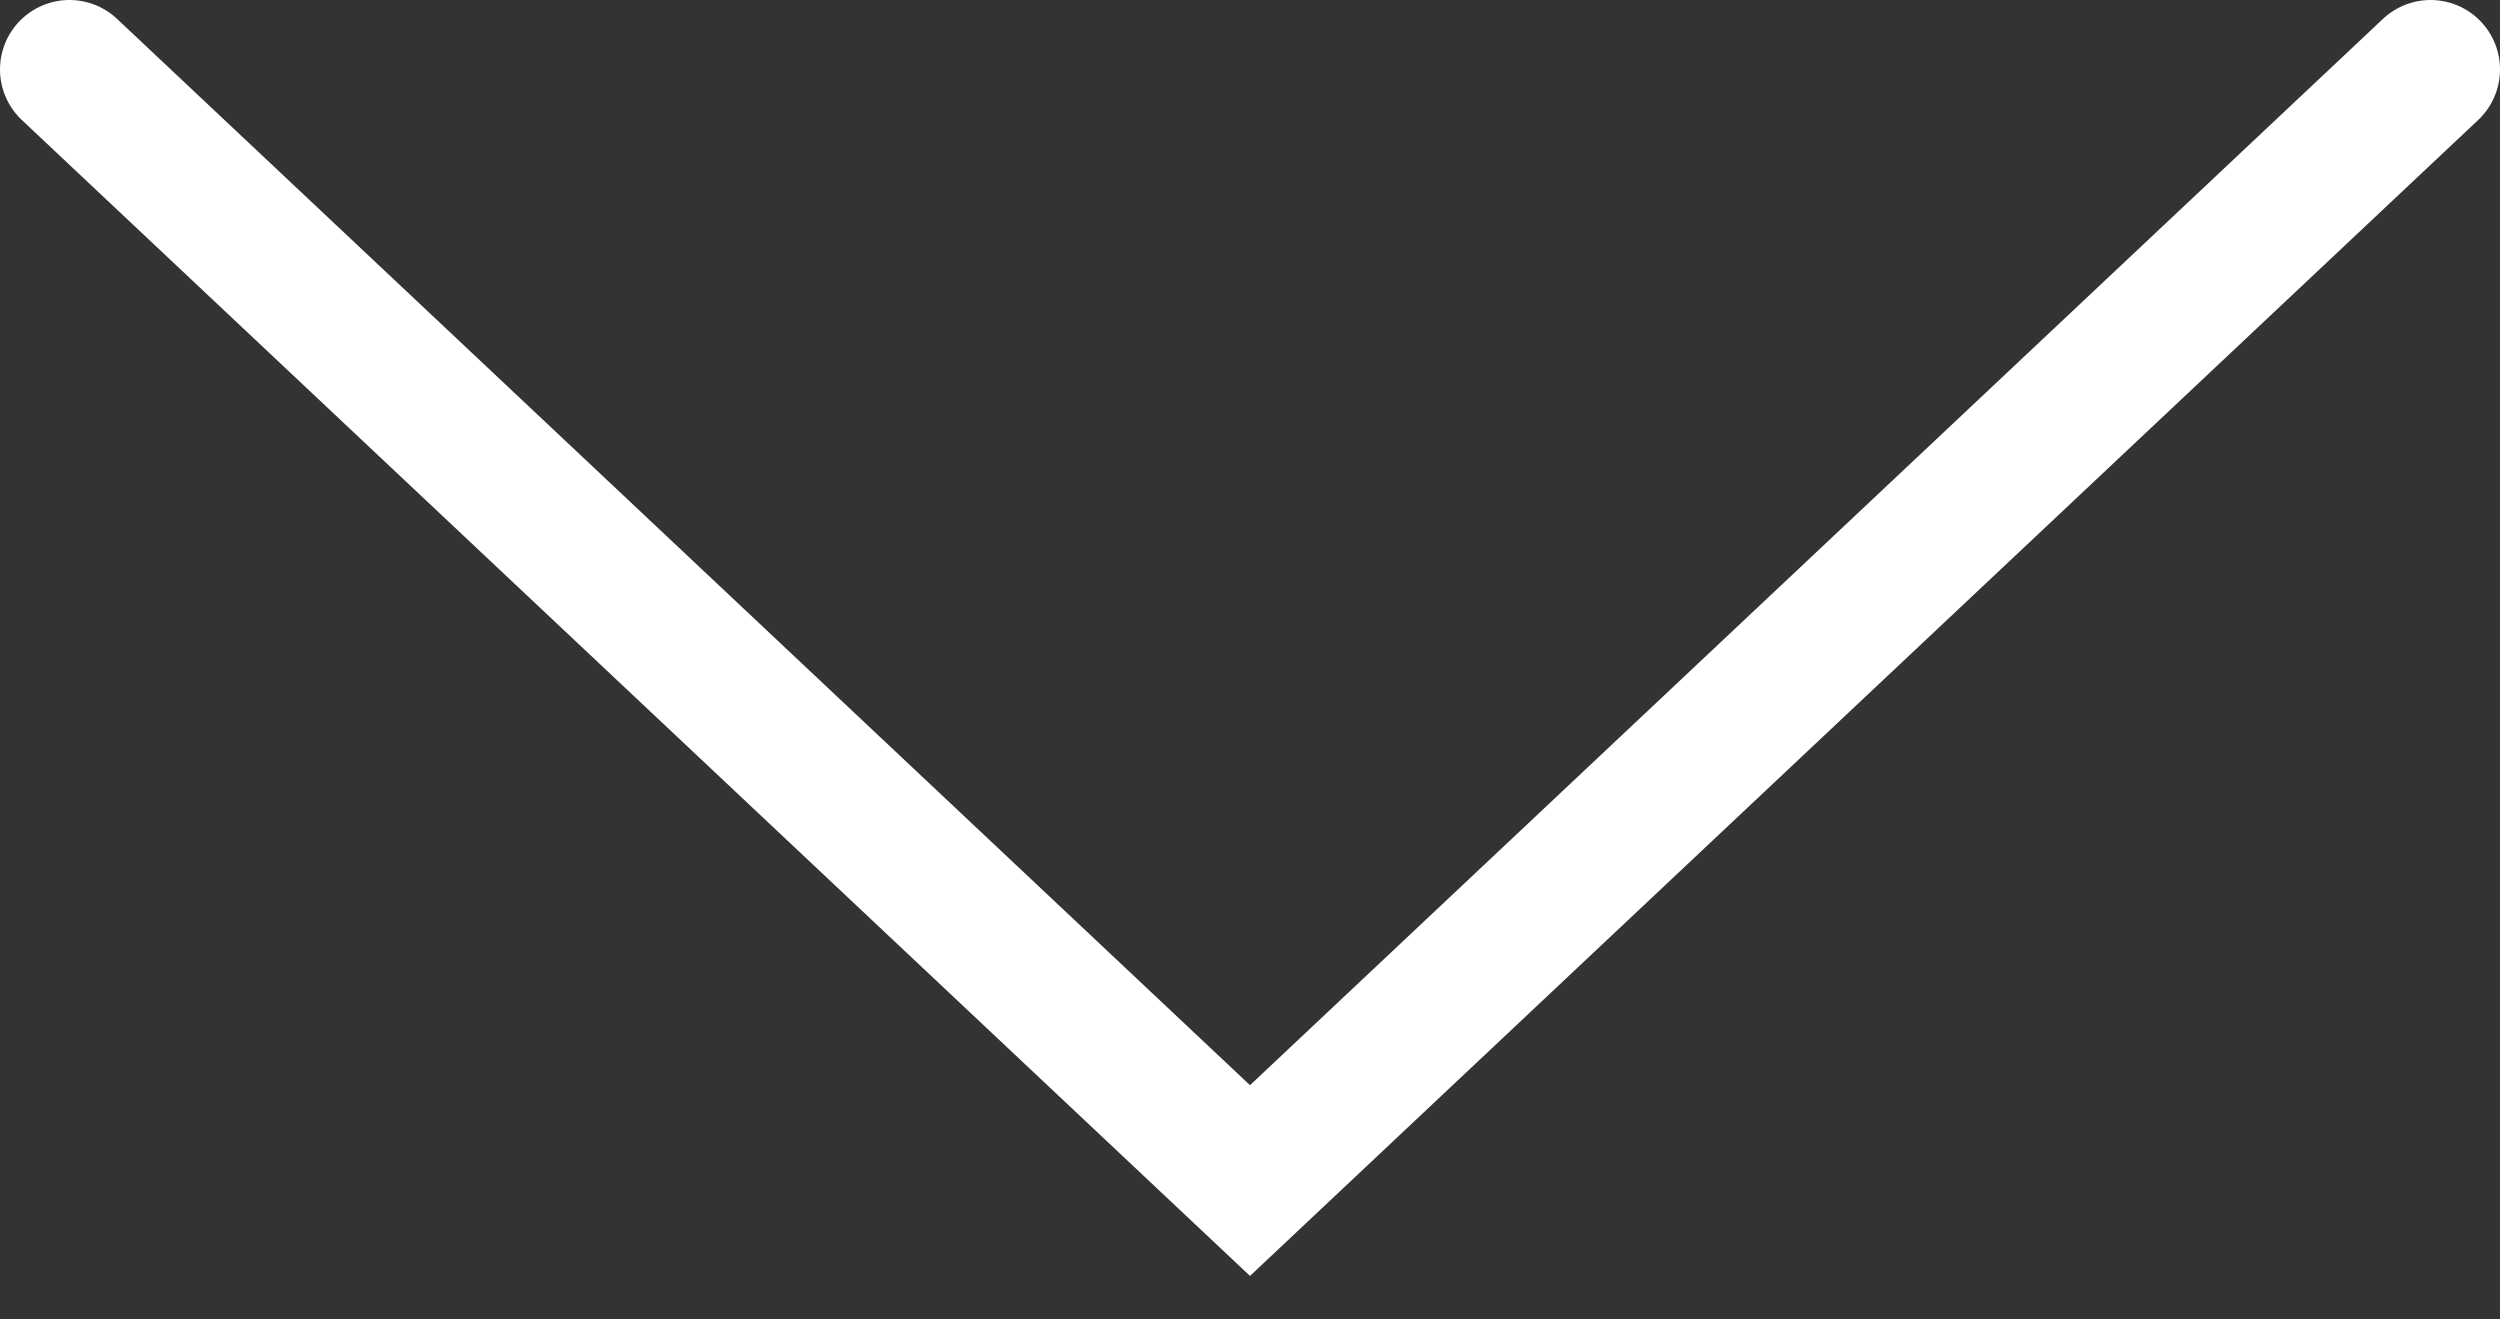 <svg xmlns="http://www.w3.org/2000/svg" width="36" height="19" viewBox="0 0 36 19" fill="none"><rect x="0" y="0" width="36" height="19" fill="#333333" stroke="none"/><path d="M1 1L18 17L35 1" stroke="white" stroke-width="2" stroke-linecap="round"></path></svg>